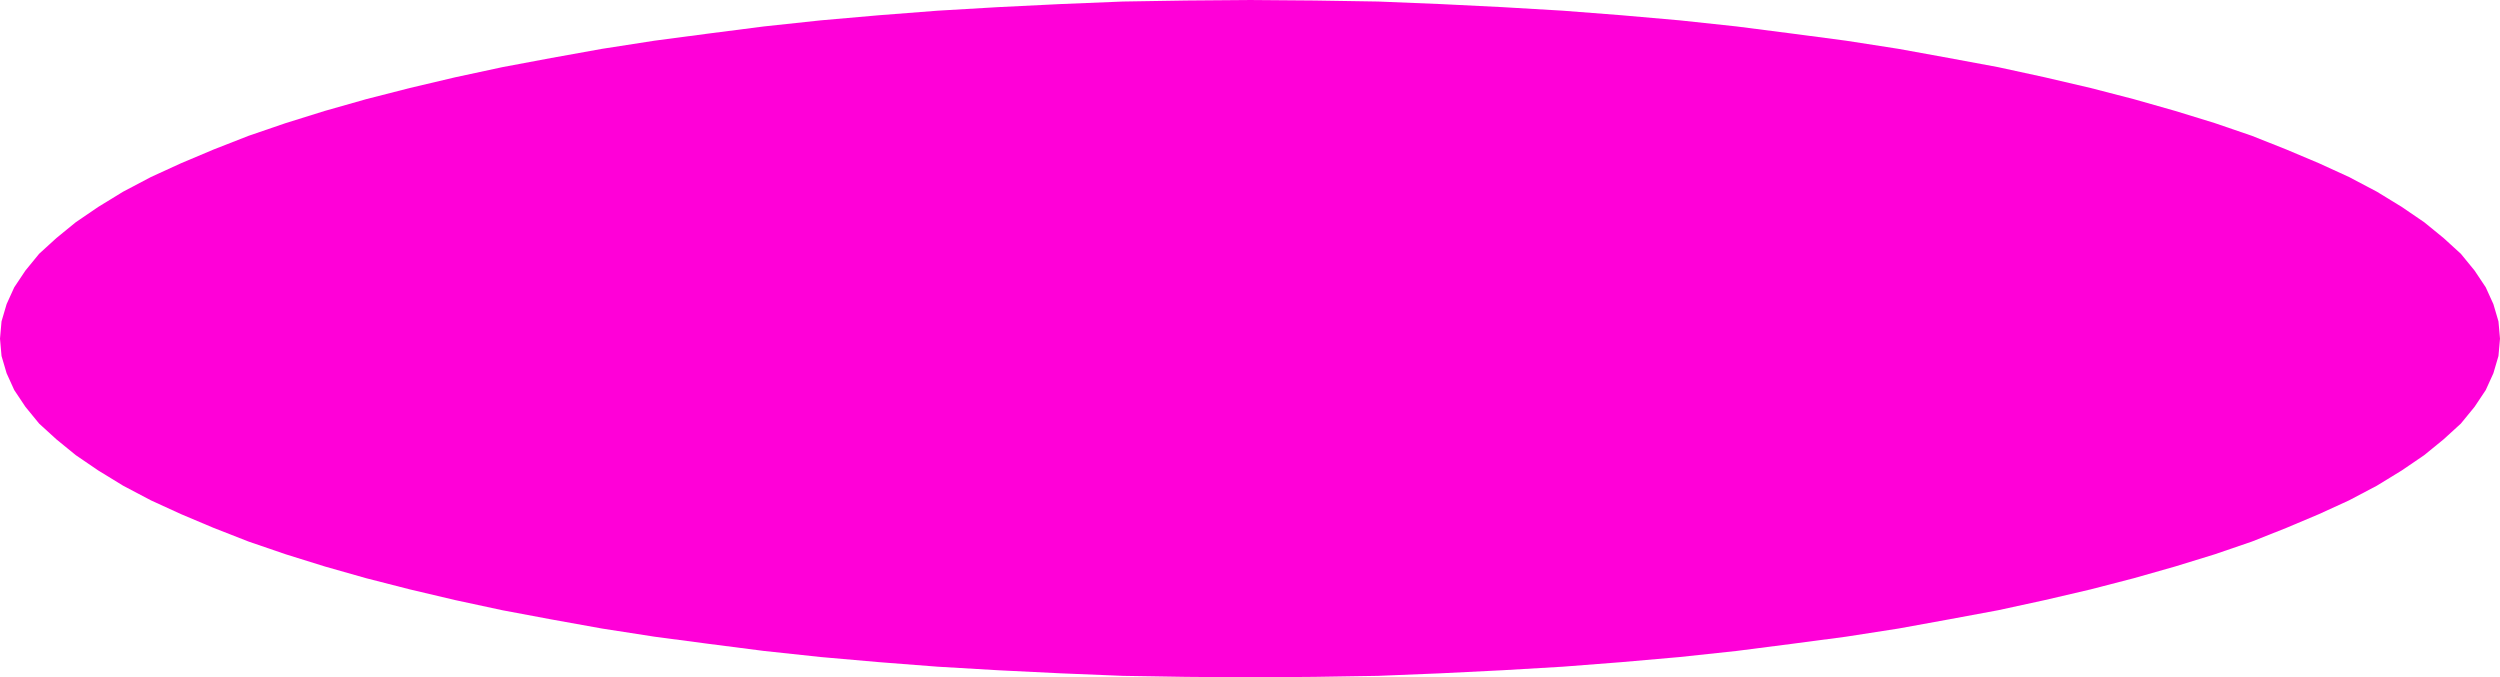 <svg xmlns="http://www.w3.org/2000/svg" fill-rule="evenodd" height="1.332in" preserveAspectRatio="none" stroke-linecap="round" viewBox="0 0 4916 1332" width="4.916in"><style>.brush0{fill:#fff}.pen0{stroke:#000;stroke-width:1;stroke-linejoin:round}.brush1{fill:none}</style><path style="fill:#ff00d8;stroke:none" d="m0 666 3-34 10-34 15-33 22-33 27-33 34-31 38-31 44-30 49-30 55-29 59-27 64-27 69-27 73-25 77-24 81-23 86-22 89-21 93-20 96-18 100-18 103-16 106-14 109-14 112-12 114-10 116-9 119-7 122-6 123-5 124-2 127-1 126 1 125 2 123 5 121 6 119 7 116 9 114 10 112 12 109 14 106 14 103 16 99 18 97 18 92 20 90 21 85 22 81 23 78 24 73 25 68 27 64 27 59 27 55 29 49 30 44 30 38 31 34 31 27 33 22 33 15 33 10 34 3 34-3 34-10 34-15 33-22 33-27 33-34 31-38 31-44 30-49 30-55 29-59 27-64 27-68 27-73 25-78 24-81 23-85 22-90 21-92 20-97 18-99 18-103 16-106 14-109 14-112 12-114 10-116 9-119 7-121 6-123 5-125 2-126 1-127-1-124-2-123-5-122-6-119-7-116-9-114-10-112-12-109-14-106-14-103-16-100-18-96-18-93-20-89-21-86-22-81-23-77-24-73-25-69-27-64-27-59-27-55-29-49-30-44-30-38-31-34-31-27-33-22-33-15-33-10-34-3-34z"/></svg>
